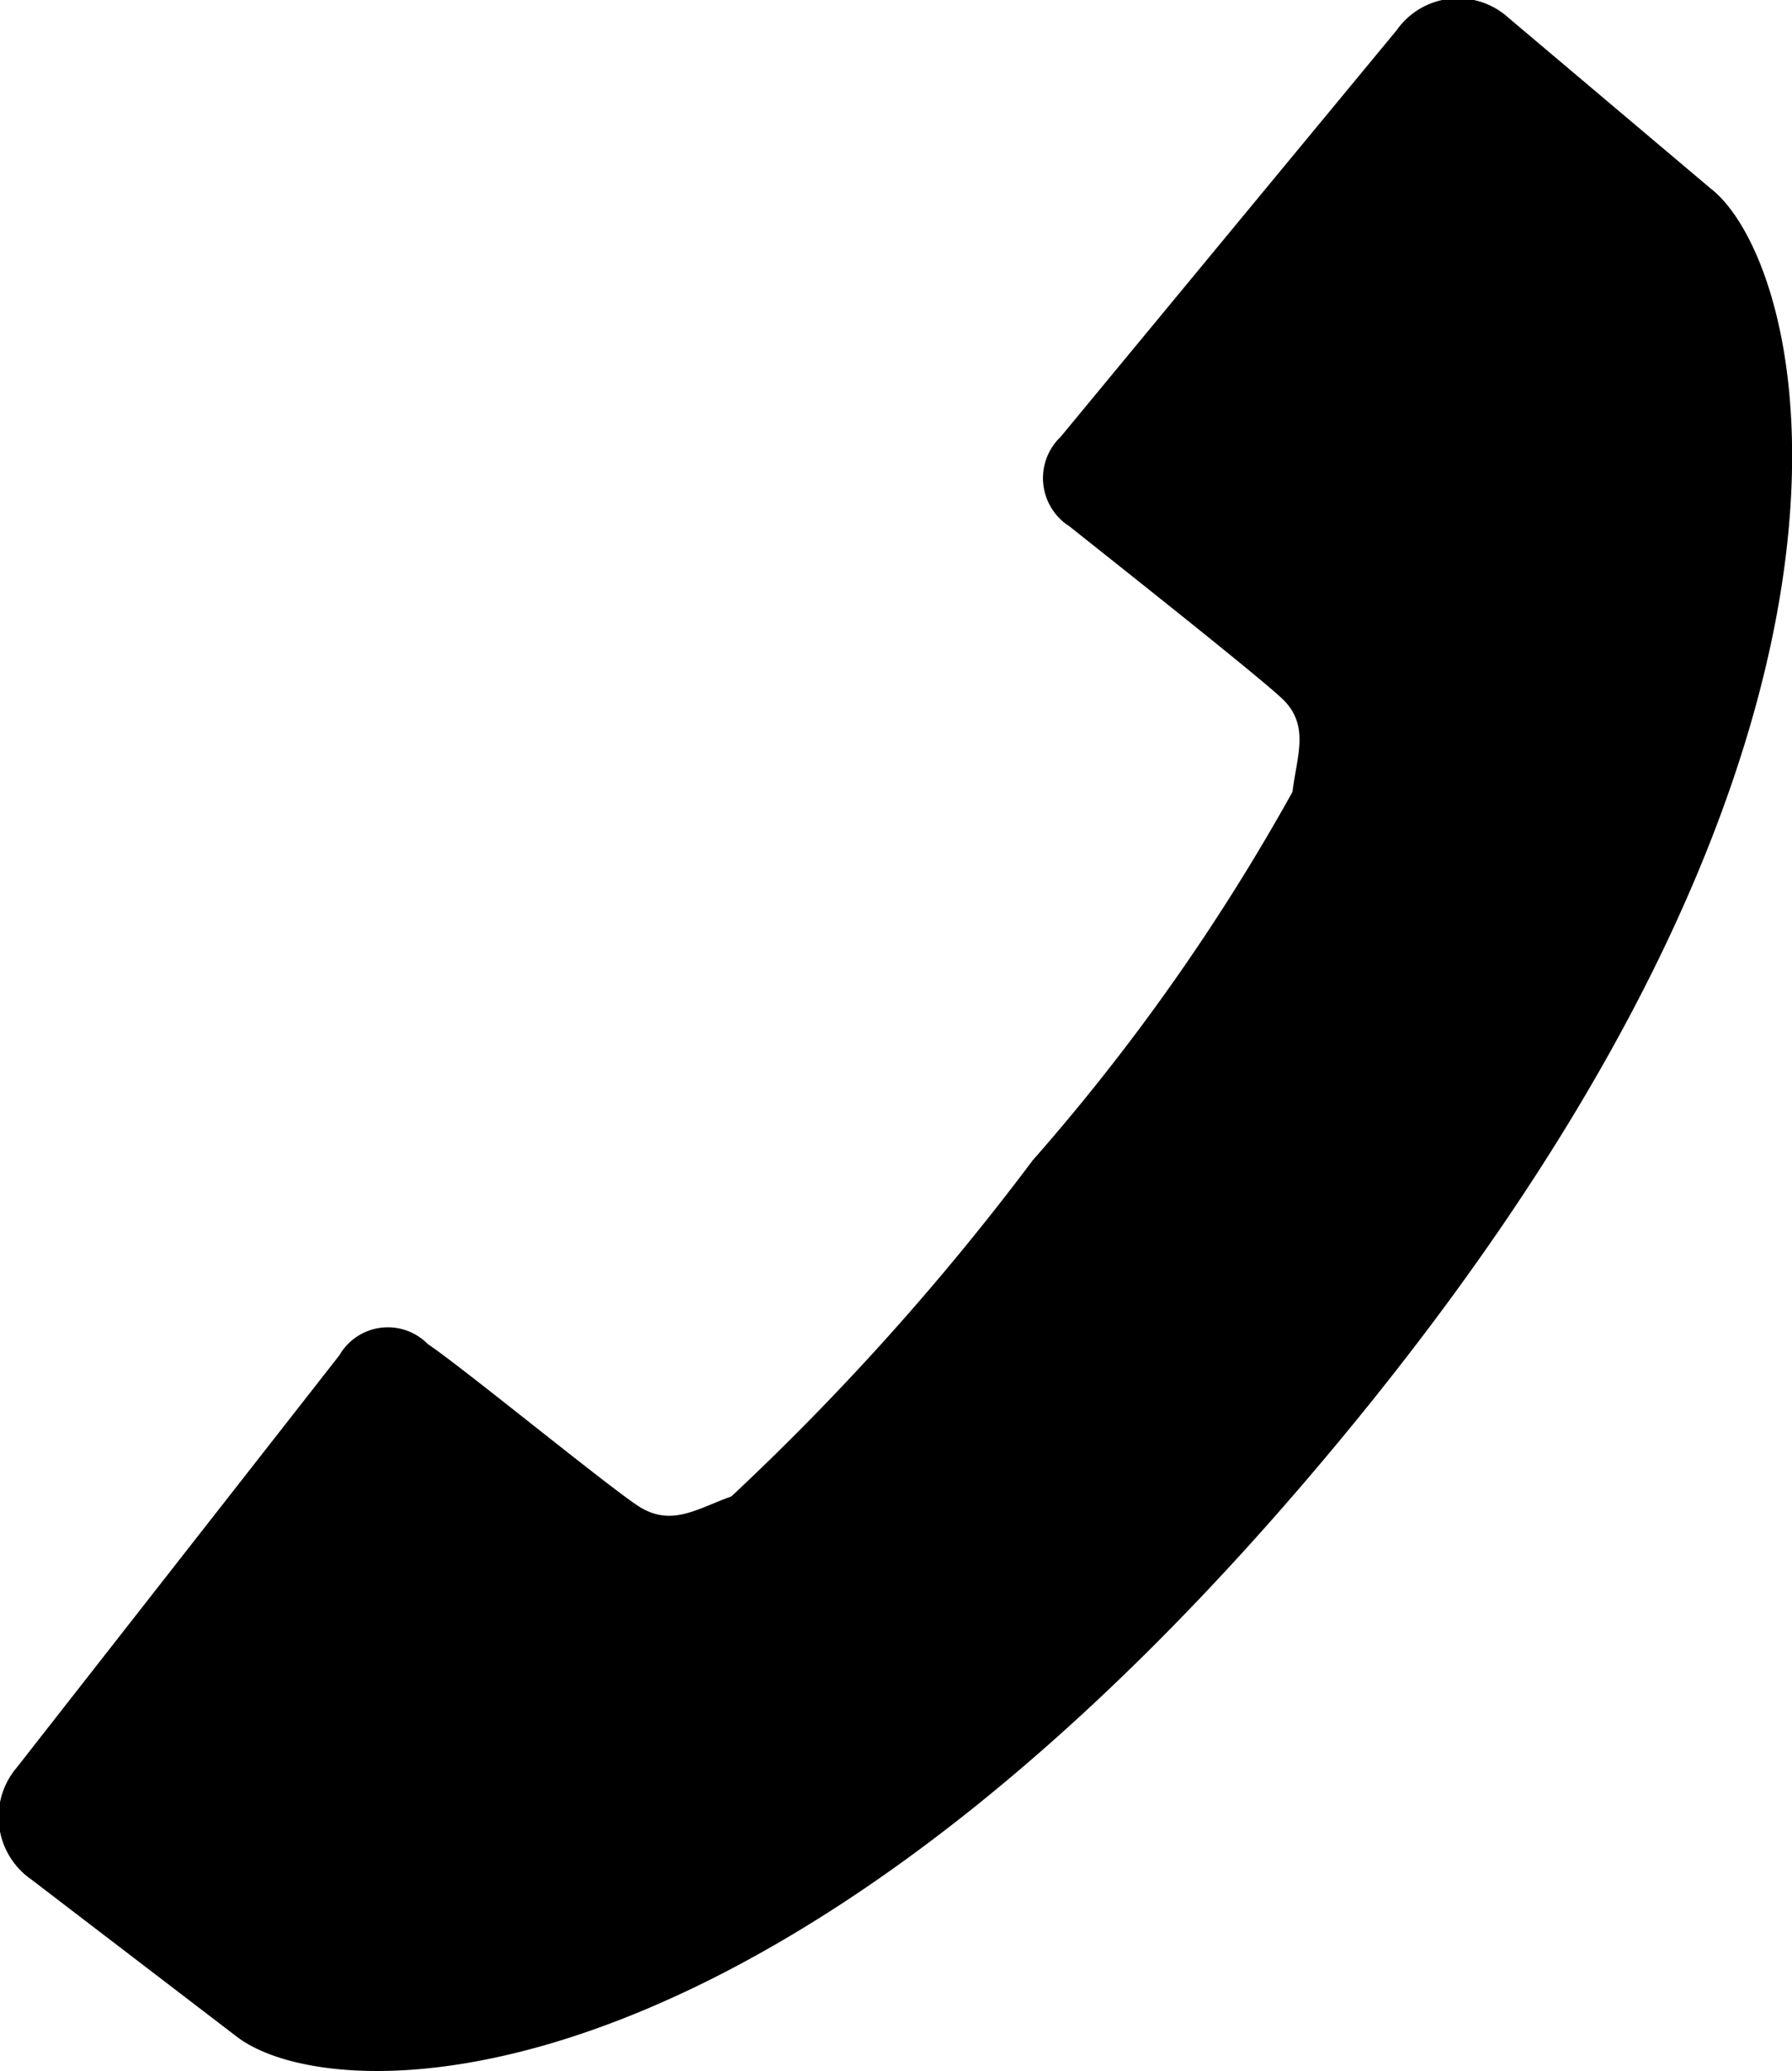 <svg xmlns="http://www.w3.org/2000/svg" viewBox="0 0 16 18.49"><g id="レイヤー_2" data-name="レイヤー 2"><g id="レイヤー_1-2" data-name="レイヤー 1"><path d="M2.11,18.18c.86.67,4.86.8,10-5.5s4-10.36,3.16-11L13.47.16a.67.67,0,0,0-1,.11l-3,3.63a.51.51,0,0,0,.08.8c.3.24,1.63,1.29,1.89,1.53s.14.51.1.84a18.81,18.81,0,0,1-2.32,3.29,23,23,0,0,1-2.69,3c-.31.11-.54.28-.84.08S4.12,12.2,3.82,12a.5.5,0,0,0-.79.1L.15,15.78a.68.68,0,0,0,.13,1Z"/></g></g></svg>